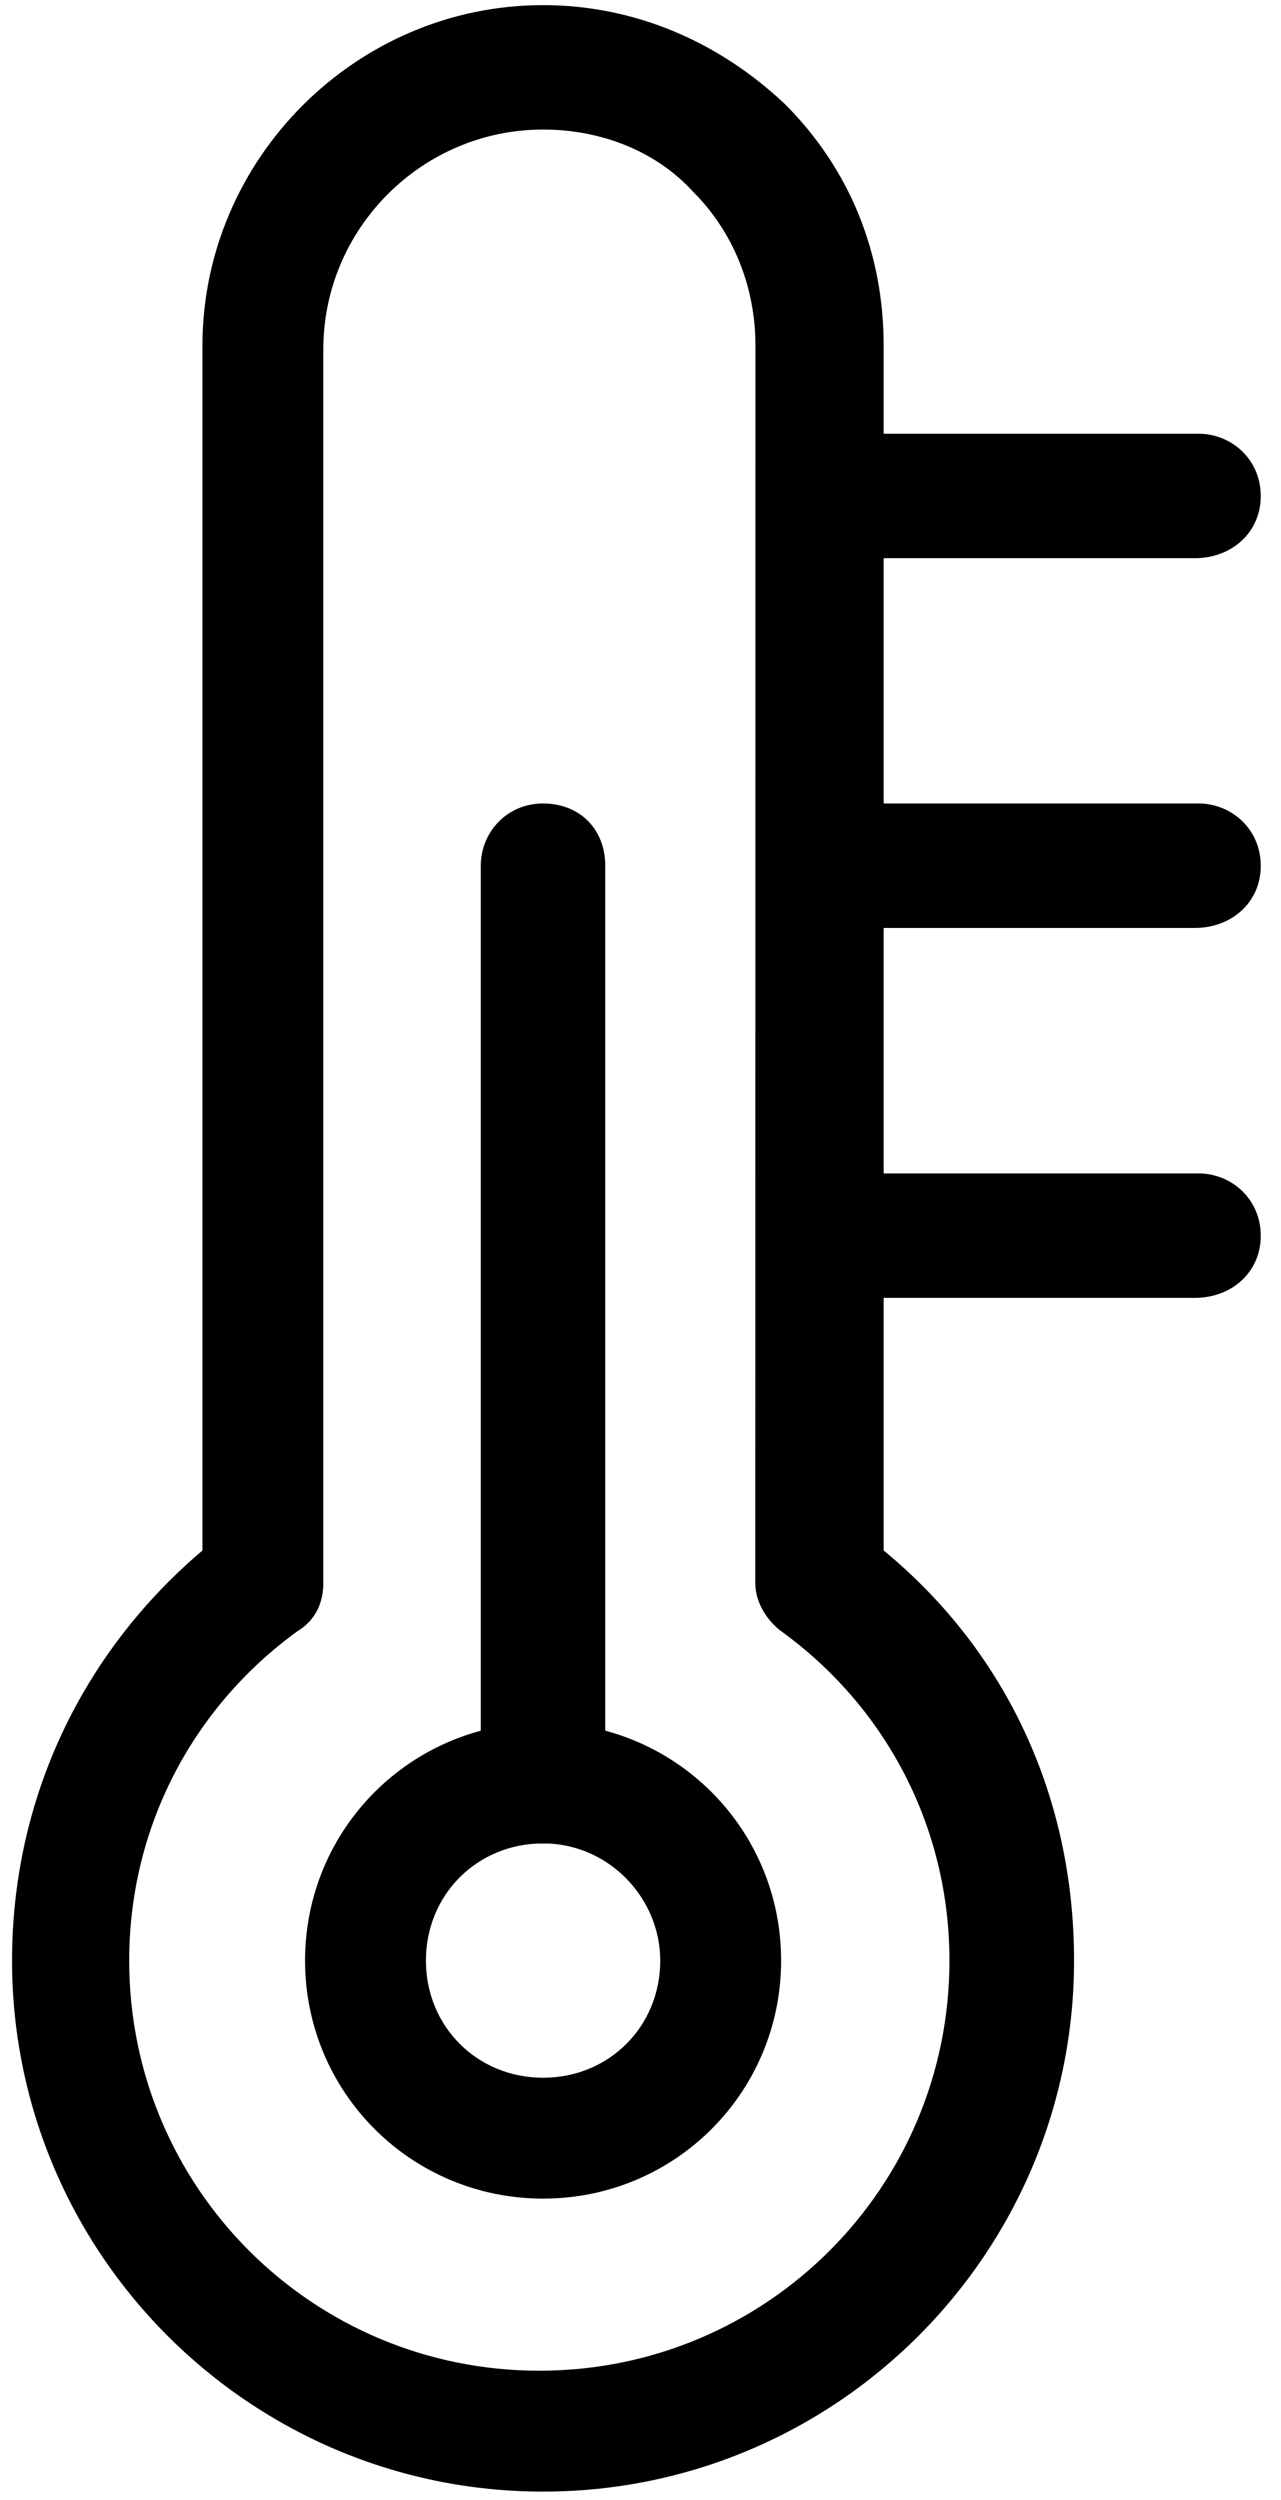 <svg width="62" height="121" viewBox="0 0 62 121" fill="none" xmlns="http://www.w3.org/2000/svg">
<path d="M26.284 120.593C12.104 120.593 0.583 109.072 0.583 94.892C0.583 87.096 3.948 80.007 9.798 75.043V16.733C9.798 7.69 17.241 0.248 26.284 0.248C30.715 0.248 34.793 2.02 37.984 5.032C41.176 8.224 42.769 12.302 42.769 16.733V75.043C48.792 80.007 51.984 87.097 51.984 94.892C51.984 109.072 40.463 120.593 26.284 120.593ZM26.284 6.27C20.433 6.27 15.649 11.054 15.649 16.905V76.634C15.649 77.521 15.296 78.407 14.409 78.94C9.272 82.665 6.253 88.508 6.253 94.892C6.253 105.88 15.116 114.742 26.103 114.742C37.091 114.742 45.953 105.879 45.953 94.892C45.953 88.508 42.941 82.665 37.797 78.94C37.09 78.407 36.557 77.521 36.557 76.634L36.564 16.731C36.564 13.892 35.498 11.233 33.552 9.288C31.78 7.336 29.122 6.27 26.284 6.27Z" fill="black"/>
<path d="M26.286 106.412C19.902 106.412 14.765 101.275 14.765 94.891C14.765 88.508 19.902 83.371 26.286 83.371C32.669 83.371 37.806 88.508 37.806 94.891C37.806 101.275 32.669 106.412 26.286 106.412ZM26.286 89.221C23.094 89.221 20.615 91.7 20.615 94.891C20.615 98.083 23.094 100.562 26.286 100.562C29.477 100.562 31.956 98.083 31.956 94.891C31.956 91.88 29.477 89.221 26.286 89.221Z" fill="black"/>
<path d="M26.282 89.223C24.69 89.223 23.27 87.984 23.27 86.211V41.9C23.27 40.307 24.51 38.888 26.282 38.888C28.055 38.888 29.294 40.127 29.294 41.9V86.211C29.294 87.984 27.875 89.223 26.282 89.223Z" fill="black"/>
<path d="M57.836 27.016H39.931C38.338 27.016 36.919 25.776 36.919 24.004C36.919 22.232 38.158 20.992 39.931 20.992H58.008C59.6 20.992 61.02 22.232 61.02 24.004C61.026 25.769 59.608 27.016 57.836 27.016Z" fill="black"/>
<path d="M57.836 44.912H39.931C38.338 44.912 36.919 43.672 36.919 41.9C36.919 40.127 38.158 38.888 39.931 38.888H58.008C59.6 38.888 61.02 40.127 61.02 41.9C61.026 43.672 59.608 44.912 57.836 44.912Z" fill="black"/>
<path d="M57.836 62.816H39.931C38.338 62.816 36.919 61.577 36.919 59.805C36.919 58.032 38.158 56.793 39.931 56.793H58.008C59.6 56.793 61.02 58.032 61.02 59.805C61.026 61.577 59.608 62.816 57.836 62.816Z" fill="black"/>
</svg>
